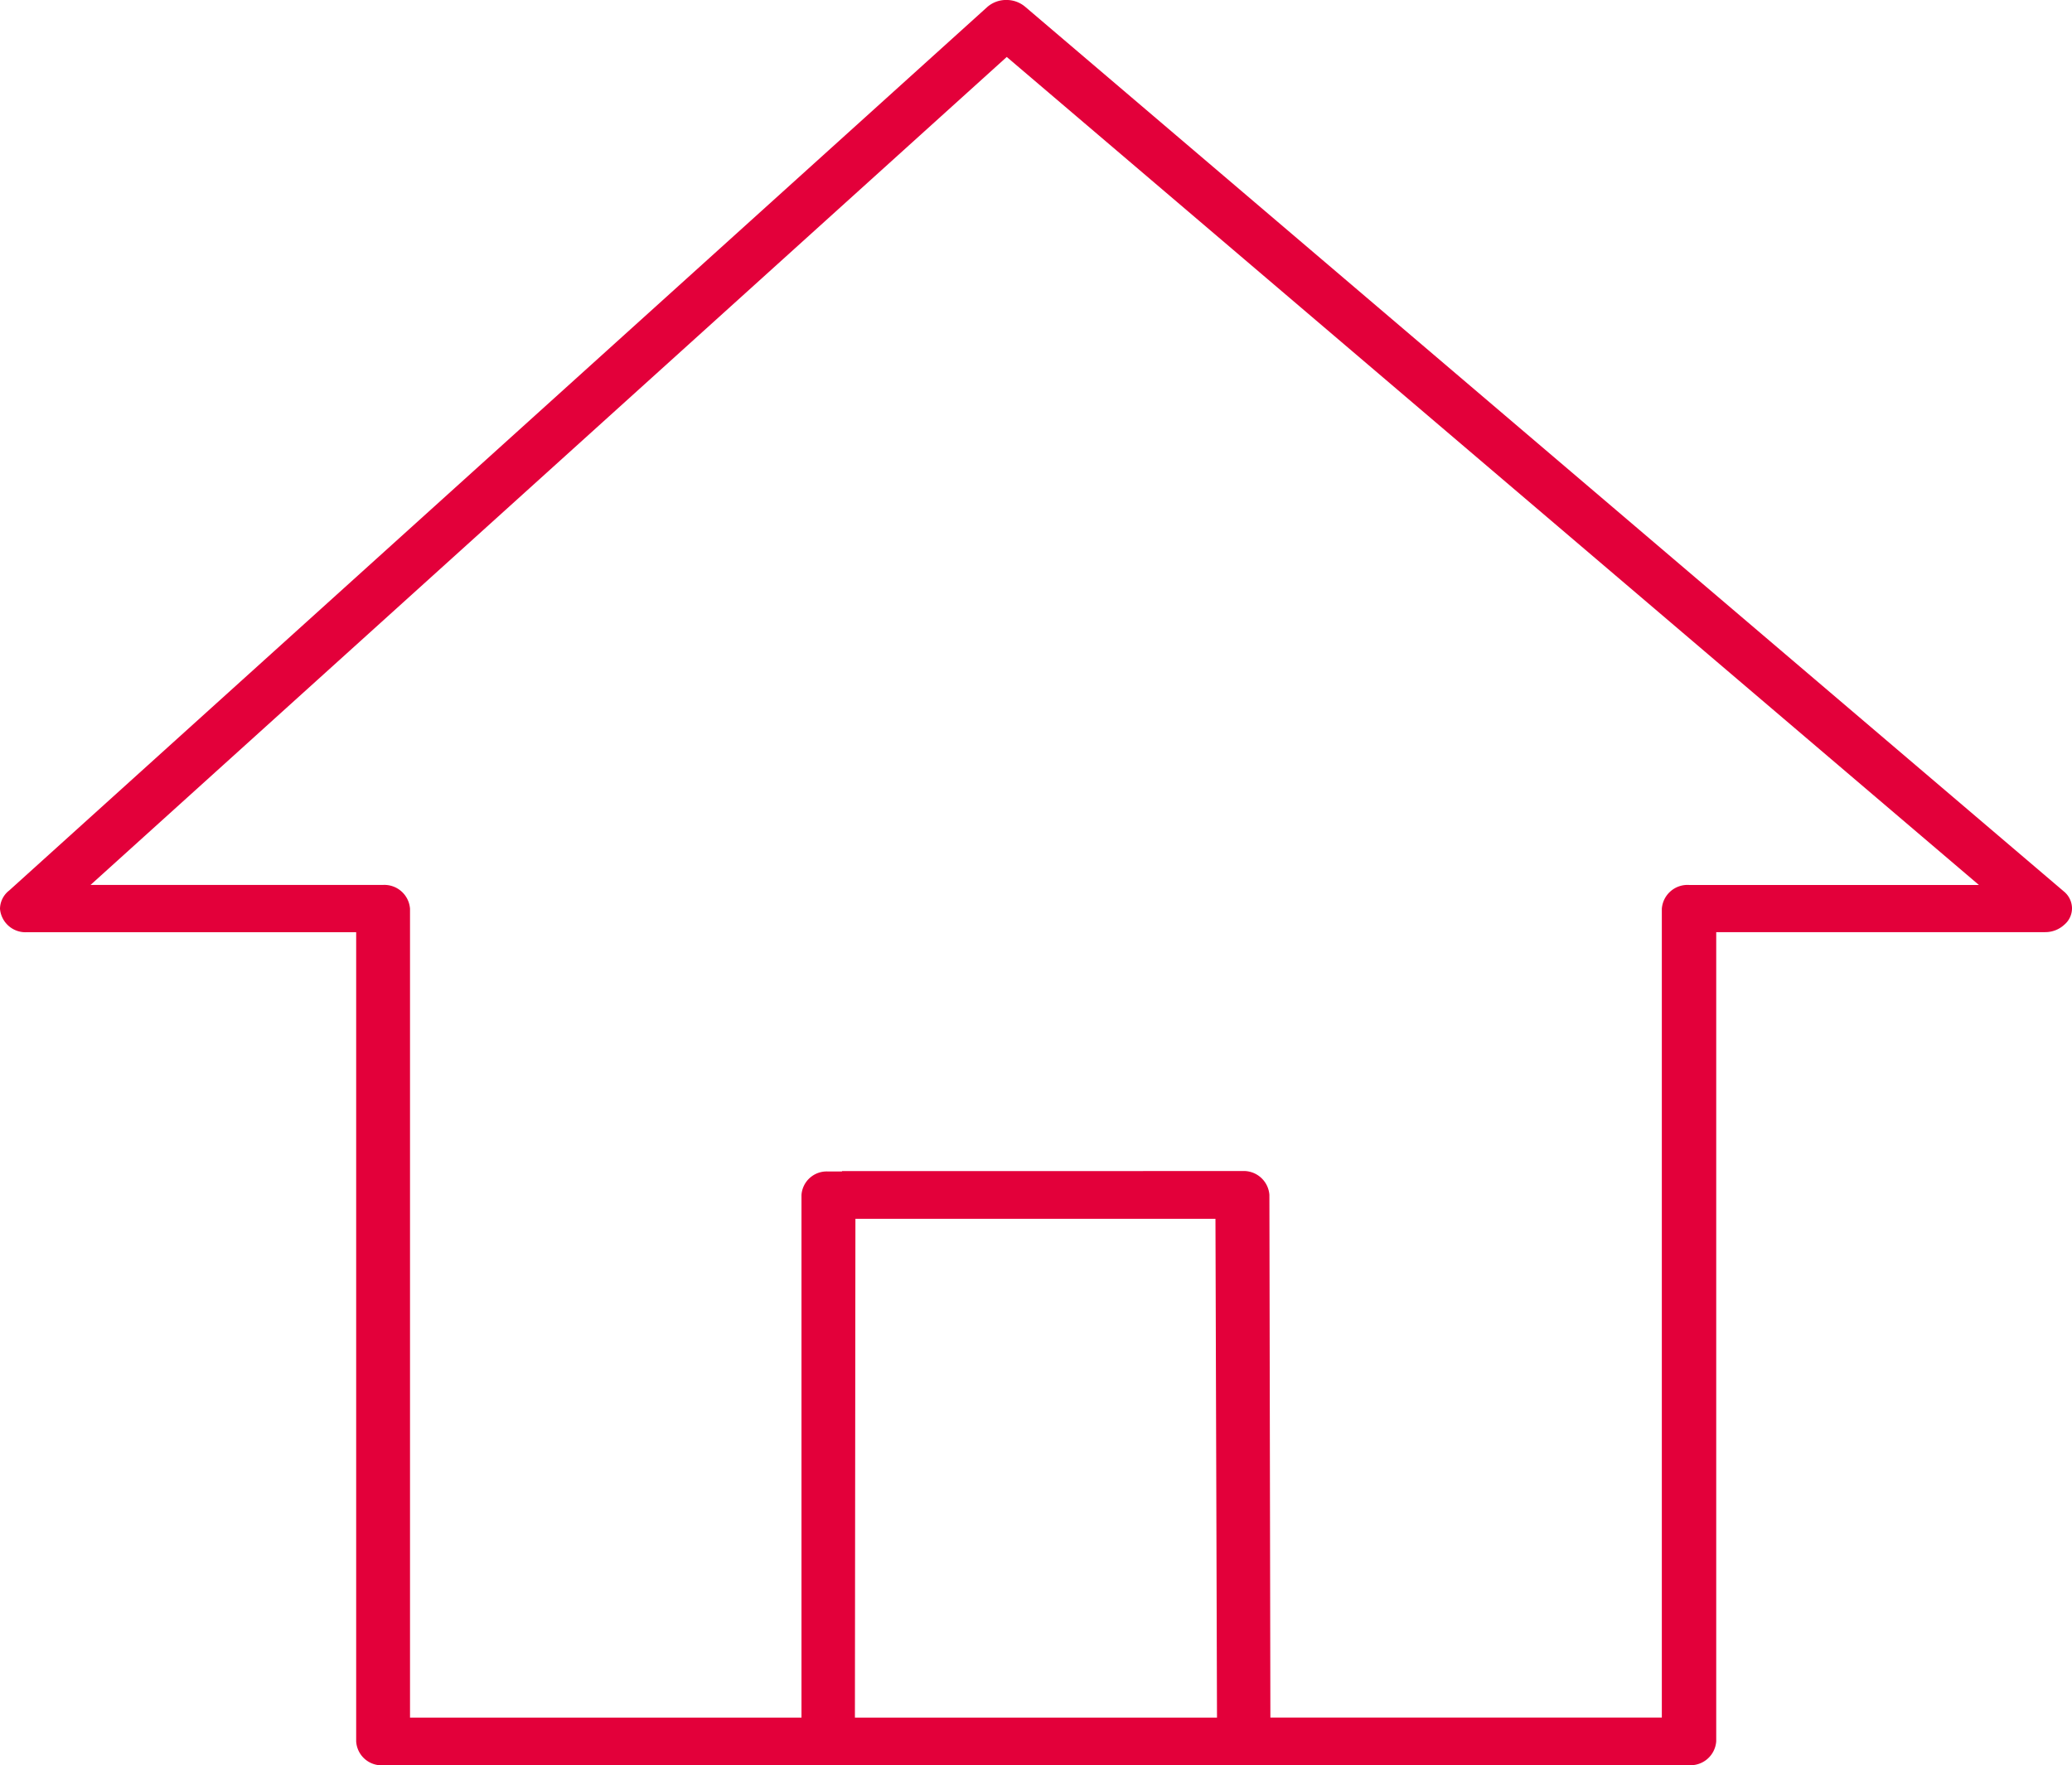 <svg xmlns="http://www.w3.org/2000/svg" width="94.277" height="80.338" viewBox="0 0 94.277 80.338">
  <path id="Caminho_158" data-name="Caminho 158" d="M112.553,585.4a1.158,1.158,0,0,1-1.215-1.087V547.488H96.347a1.164,1.164,0,0,1-1.215-1.066,1.071,1.071,0,0,1,.417-.832l44.495-40.2a1.3,1.3,0,0,1,.876-.328,1.312,1.312,0,0,1,.847.3l47.28,40.277a1,1,0,0,1,.362.754.977.977,0,0,1-.349.752,1.27,1.27,0,0,1-.872.339H173.221v36.825a1.173,1.173,0,0,1-1.239,1.087Zm39.1-27.043a1.171,1.171,0,0,1,1.237,1.085l.045,23.786h17.811V546.422a1.171,1.171,0,0,1,1.237-1.085h13.19l-44.233-37.682L99.251,545.336h13.3a1.171,1.171,0,0,1,1.237,1.085V583.23H131.6V559.443a1.149,1.149,0,0,1,1.215-1.066h.628v-.019ZM134.031,583.23h16.475l-.07-22.7H134.054Z" transform="translate(-95.132 -505.063)" fill="#e3003a"/>
</svg>
